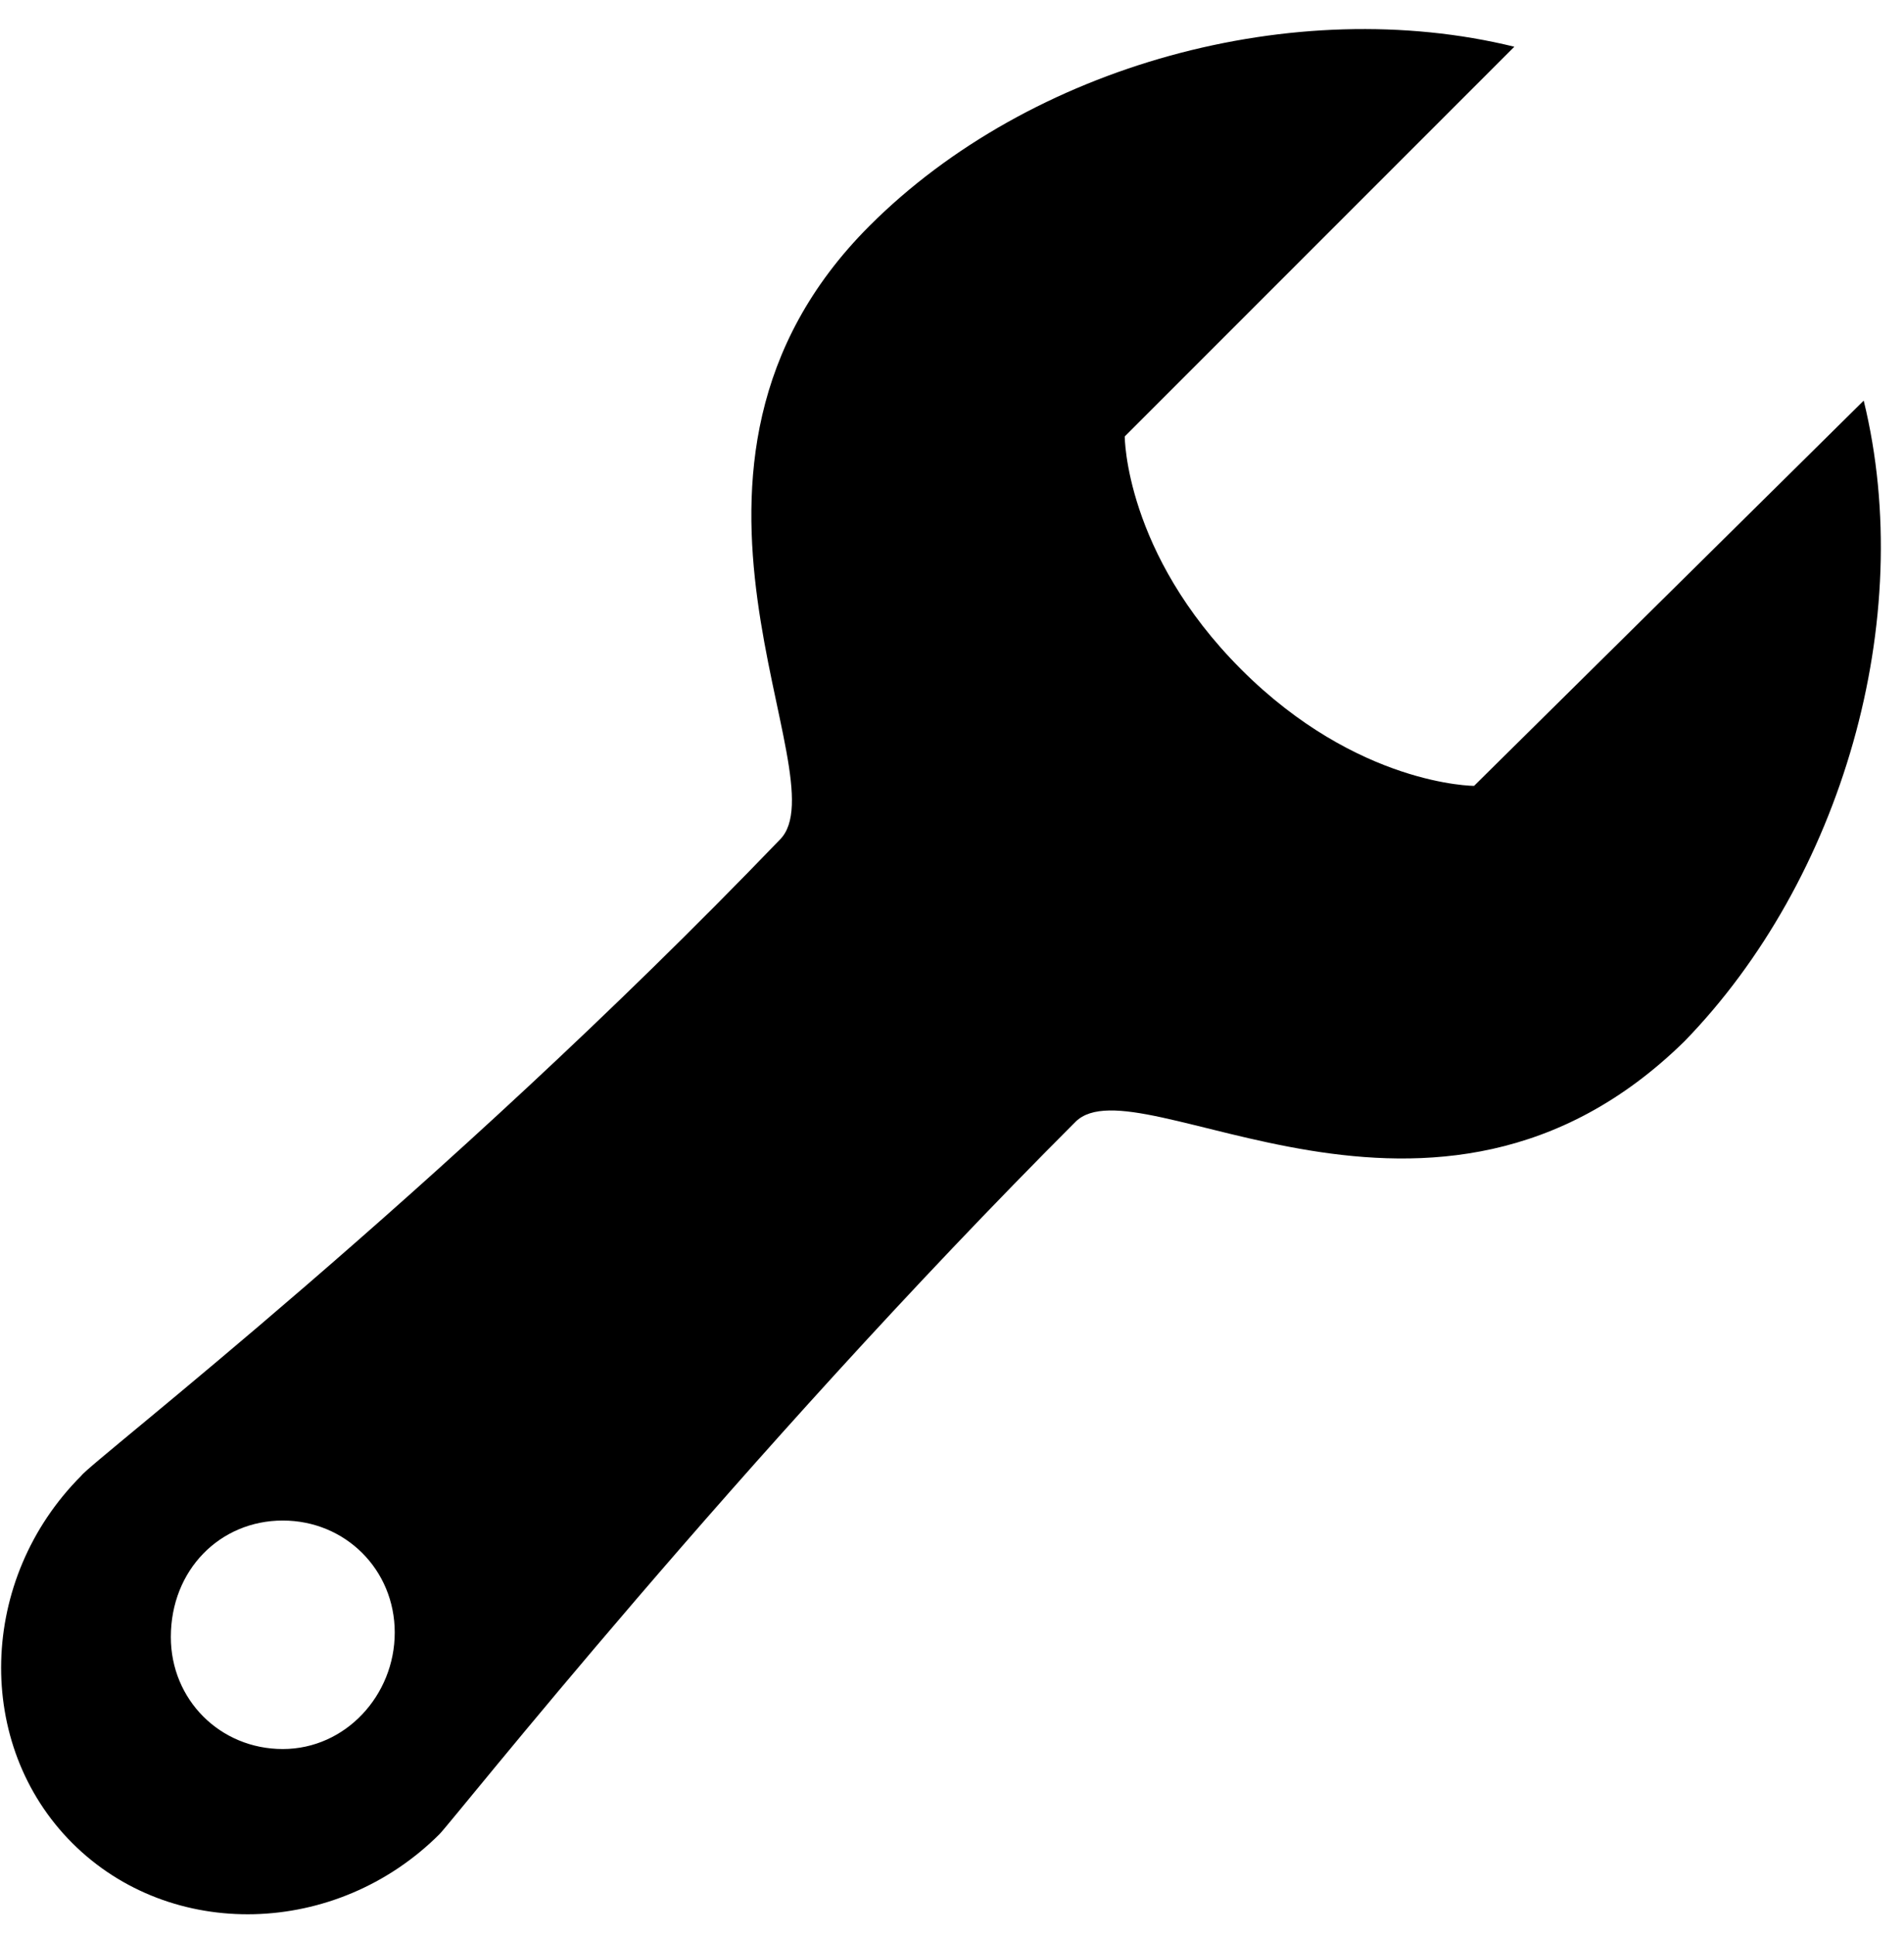 <svg width="62" height="63" viewBox="0 0 62 63" fill="none" xmlns="http://www.w3.org/2000/svg">
<path d="M60.688 13.042L48 25.583C48 25.583 44.208 25.583 40.417 21.792C36.625 18 36.625 14.208 36.625 14.208L49.312 1.521C42.167 -0.229 33.562 2.104 28.312 7.354C20.438 15.229 27.438 25.292 25.396 27.333C14.312 38.854 2.938 47.604 2.646 48.042C-0.708 51.396 -0.854 56.792 2.354 60C5.563 63.208 10.958 63.062 14.312 59.708C14.75 59.271 24.083 47.458 35.021 36.521C37.062 34.479 46.688 41.917 54.854 33.896C59.958 28.646 62.438 20.188 60.688 13.042ZM9.208 56.938C7.167 56.938 5.563 55.333 5.563 53.292C5.563 51.104 7.167 49.5 9.208 49.5C11.25 49.5 12.854 51.104 12.854 53.146C12.854 55.188 11.25 56.938 9.208 56.938Z" fill="black"/>
</svg>
